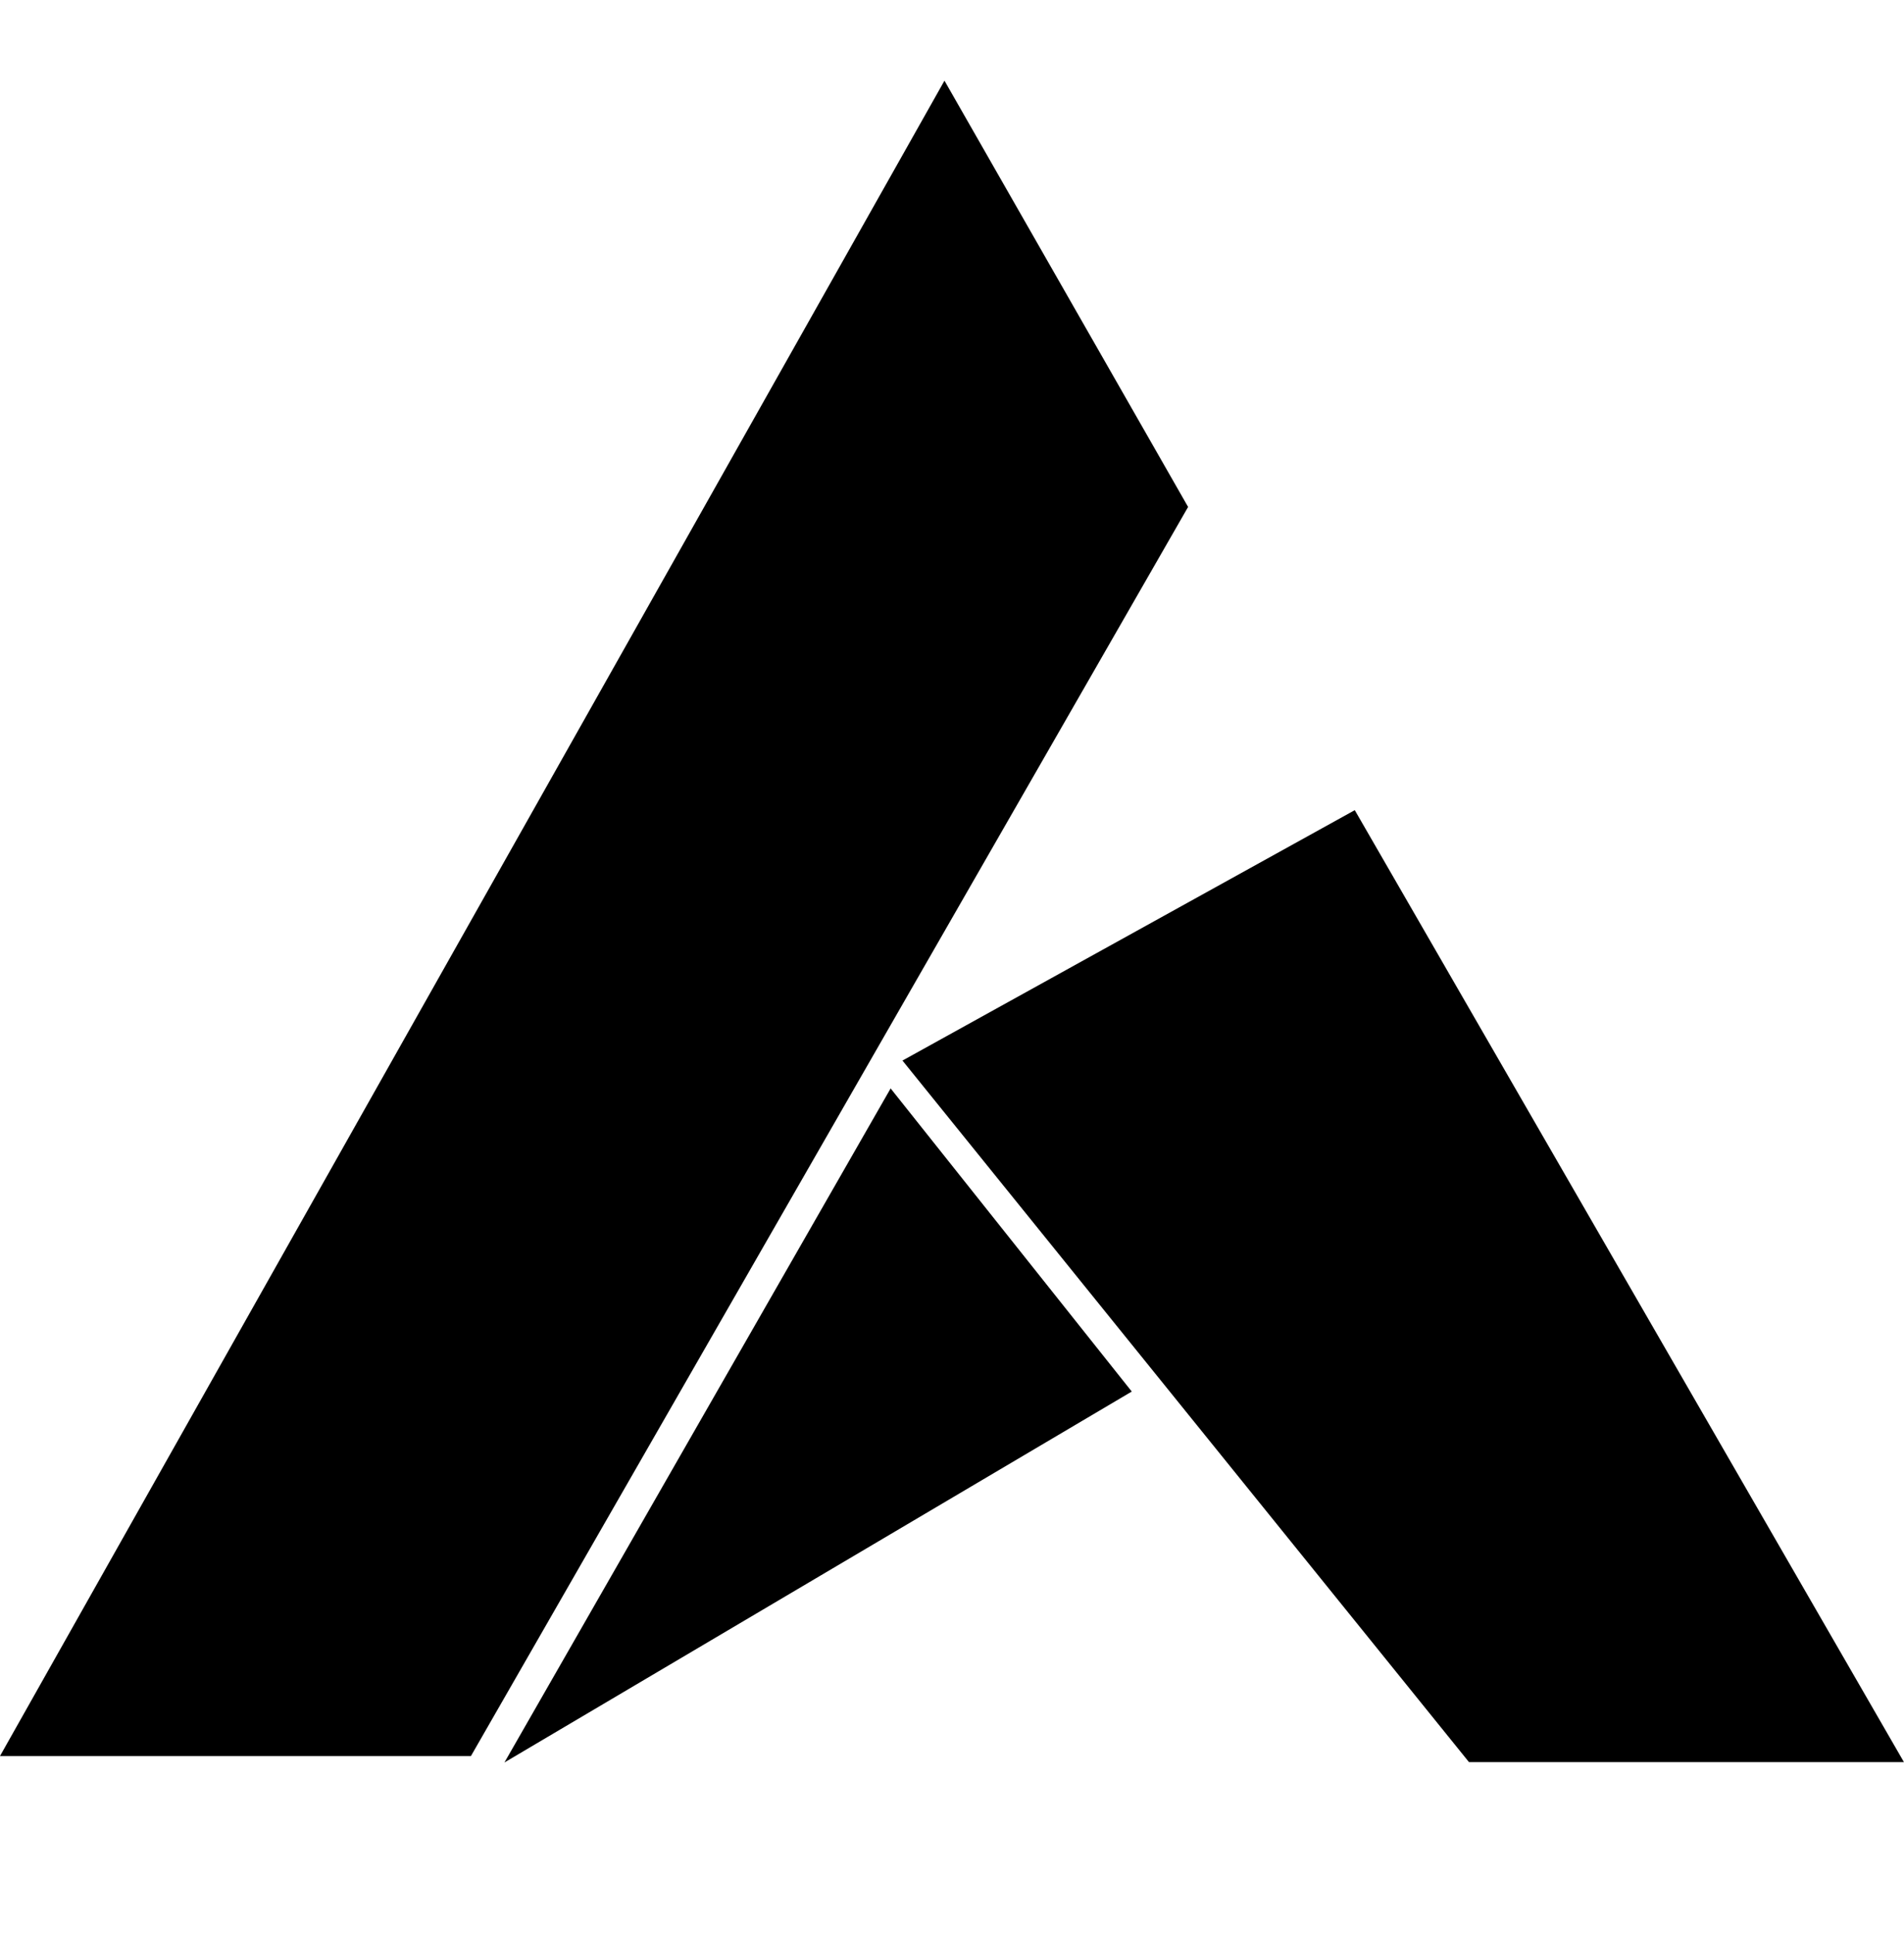 <svg width="65" height="66" viewBox="0 0 65 66" fill="none" xmlns="http://www.w3.org/2000/svg">
<g clip-path="url(#clip0_312_9323)">
<path d="M32.243 2.754L0 59.947H16.077L40.56 17.306L32.243 2.754Z" fill="black"/>
<path d="M17.221 60.166L38.637 47.504L30.405 37.156L17.221 60.166Z" fill="black"/>
<path d="M46.25 27.657L30.809 36.205L50.148 60.153H64.997L46.25 27.657Z" fill="black"/>
</g>
<defs>
<clipPath id="clip0_312_9323">
<rect width="65" height="66" fill="white"/>
</clipPath>
</defs>
</svg>
